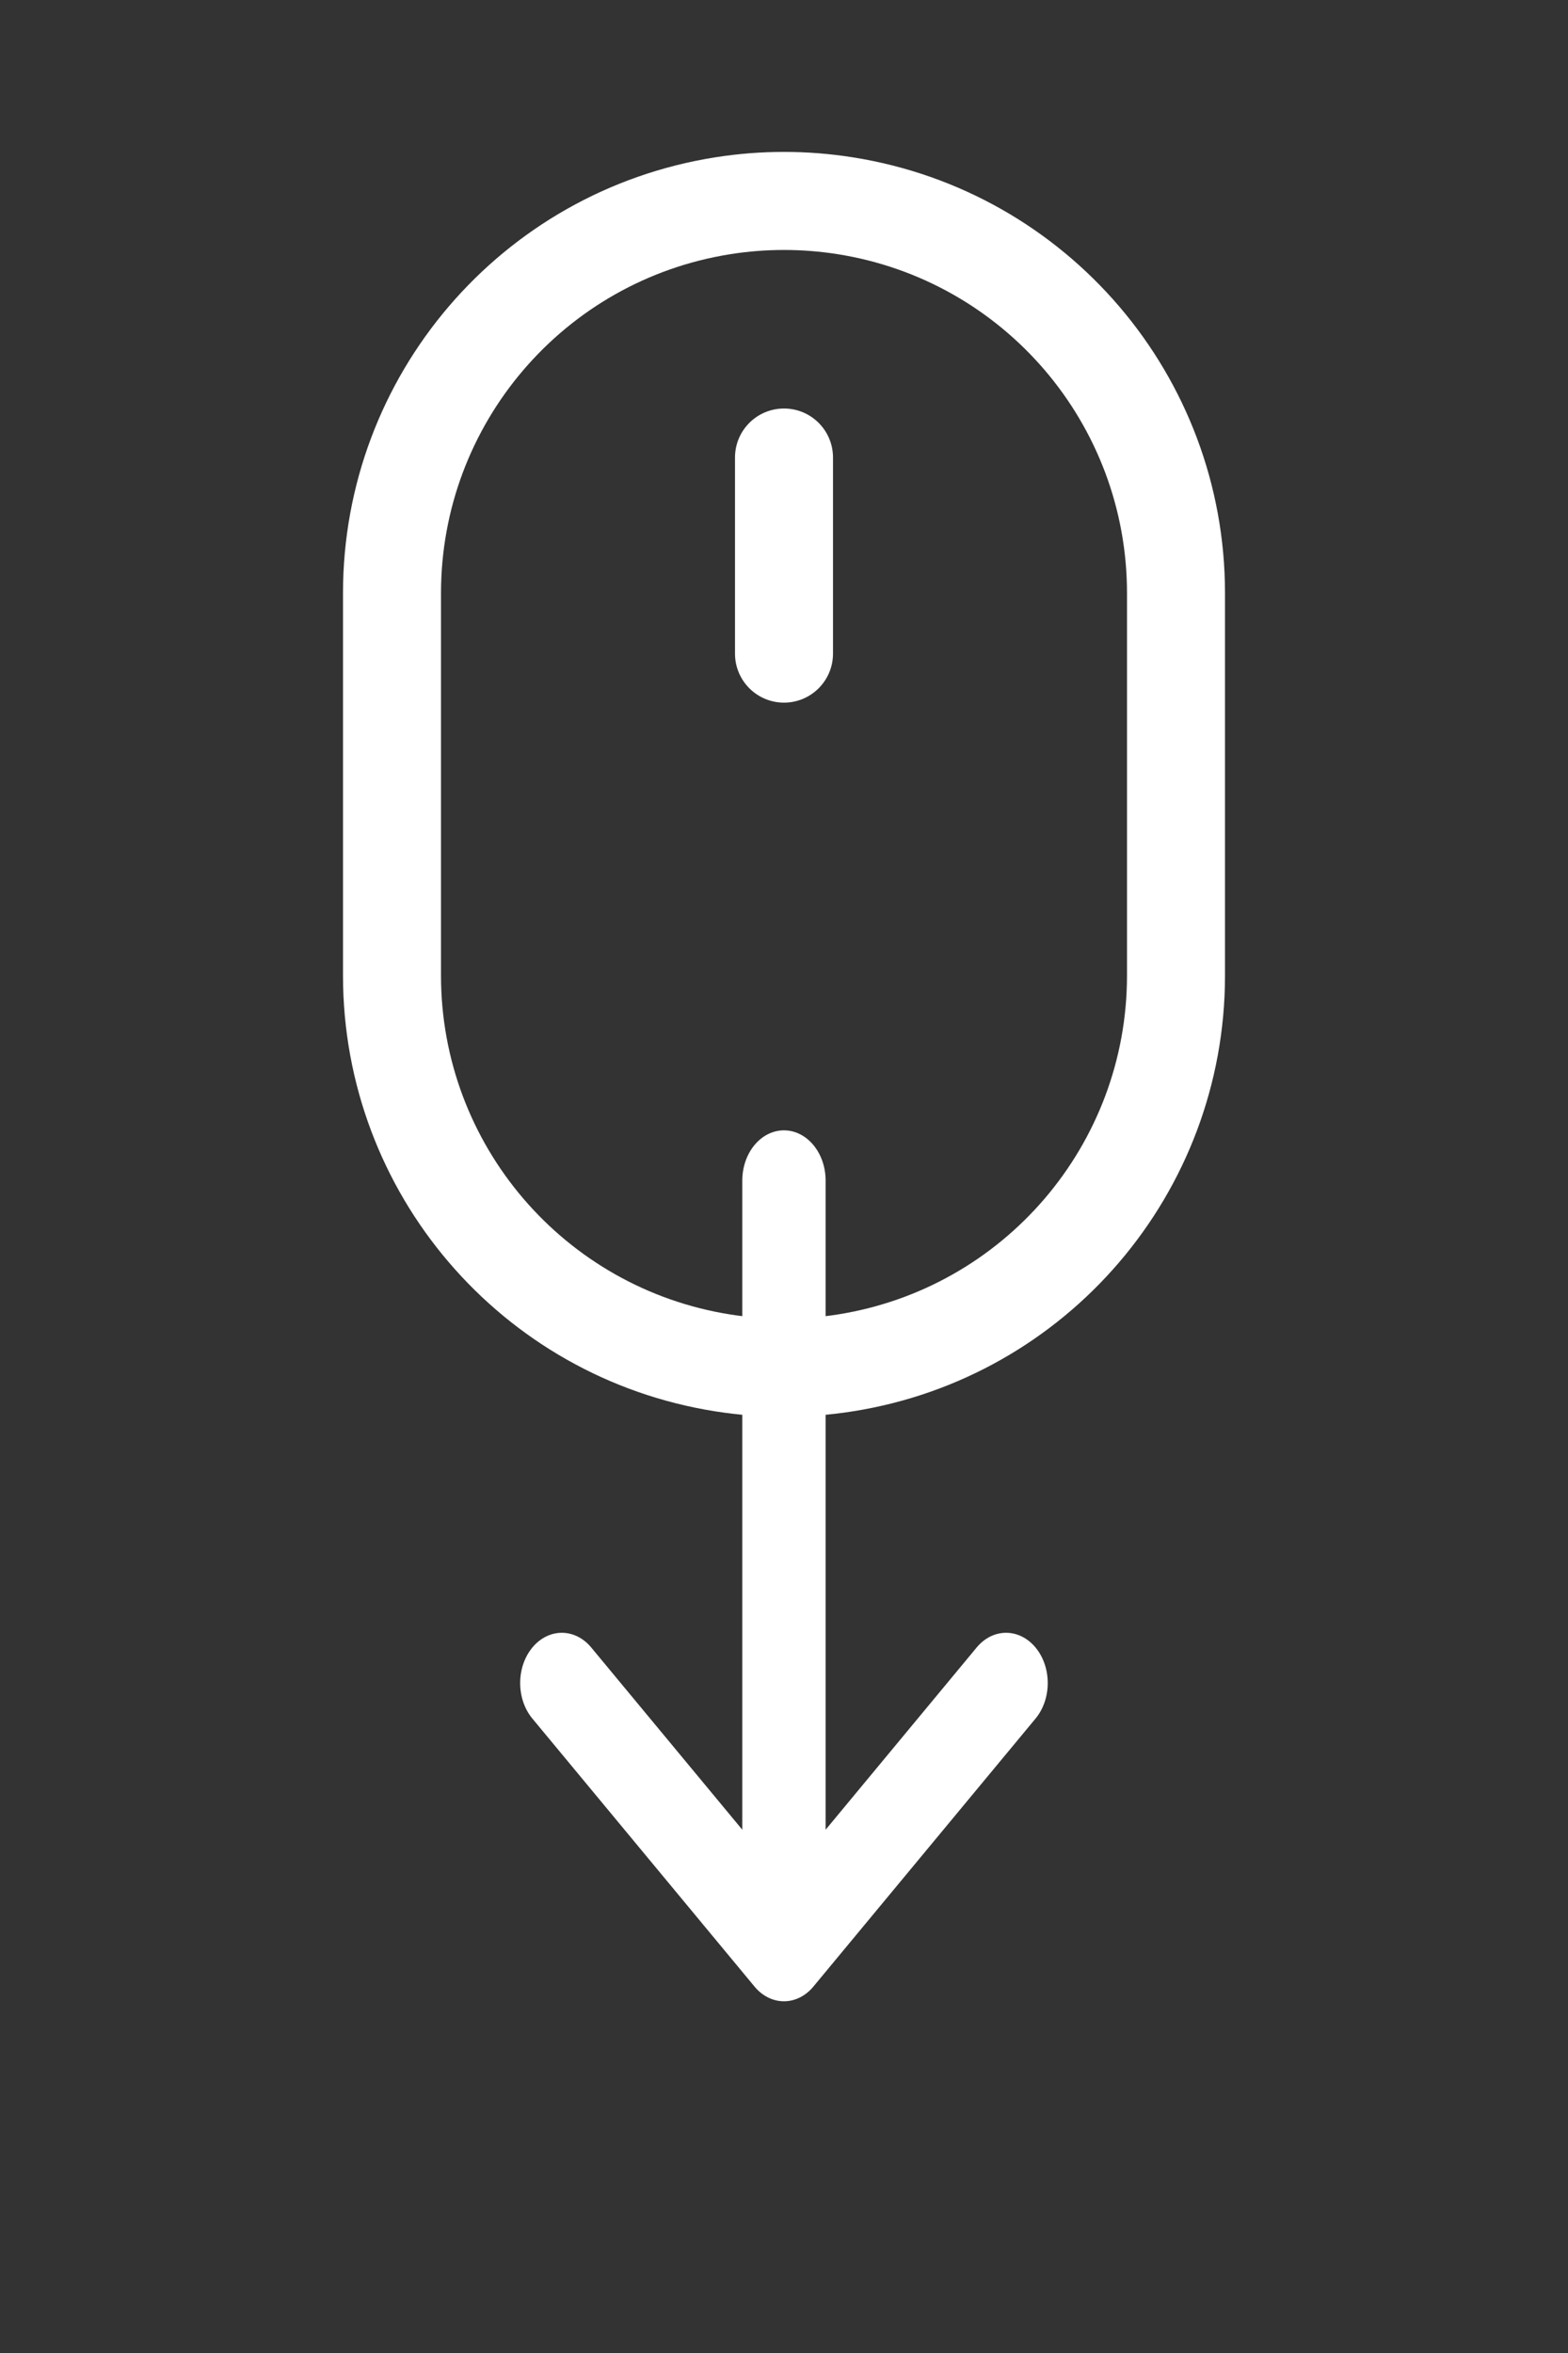 <svg xmlns="http://www.w3.org/2000/svg" width="52" height="78" viewBox="0 0 52 78" fill="none"><rect x="0" y="0" width="52" height="78" fill="#333333" stroke="none"/><path d="M24.375 21.667C24.375 22.564 25.102 23.292 26 23.292C26.898 23.292 27.625 22.564 27.625 21.667V15.167C27.625 14.269 26.898 13.542 26 13.542C25.102 13.542 24.375 14.269 24.375 15.167V21.667Z" fill="white"></path><path fill-rule="evenodd" clip-rule="evenodd" d="M40.625 19.661C40.625 12.465 35.389 6.338 28.281 5.215C26.77 4.976 25.23 4.976 23.719 5.215C16.61 6.338 11.375 12.465 11.375 19.661V32.339C11.375 39.536 16.61 45.663 23.719 46.785C25.23 47.024 26.77 47.024 28.281 46.785C35.389 45.663 40.625 39.536 40.625 32.339L40.625 19.661ZM27.774 8.425C33.303 9.298 37.375 14.064 37.375 19.661L37.375 32.339C37.375 37.936 33.303 42.702 27.774 43.575C26.599 43.76 25.401 43.76 24.226 43.575C18.697 42.702 14.625 37.936 14.625 32.339L14.625 19.661C14.625 14.064 18.697 9.298 24.226 8.425C25.401 8.24 26.599 8.24 27.774 8.425Z" fill="white"></path><path d="M27.38 60.654L32.388 54.614C32.928 53.963 33.802 53.963 34.342 54.614C34.881 55.264 34.881 56.319 34.342 56.969L26.975 65.853C26.436 66.503 25.561 66.503 25.022 65.853L17.655 56.969C17.116 56.319 17.116 55.264 17.655 54.614C18.195 53.963 19.069 53.963 19.608 54.614L24.617 60.654L24.617 39.135C24.617 38.215 25.236 37.47 25.998 37.47C26.761 37.47 27.38 38.215 27.38 39.135L27.38 60.654Z" fill="white"></path></svg>